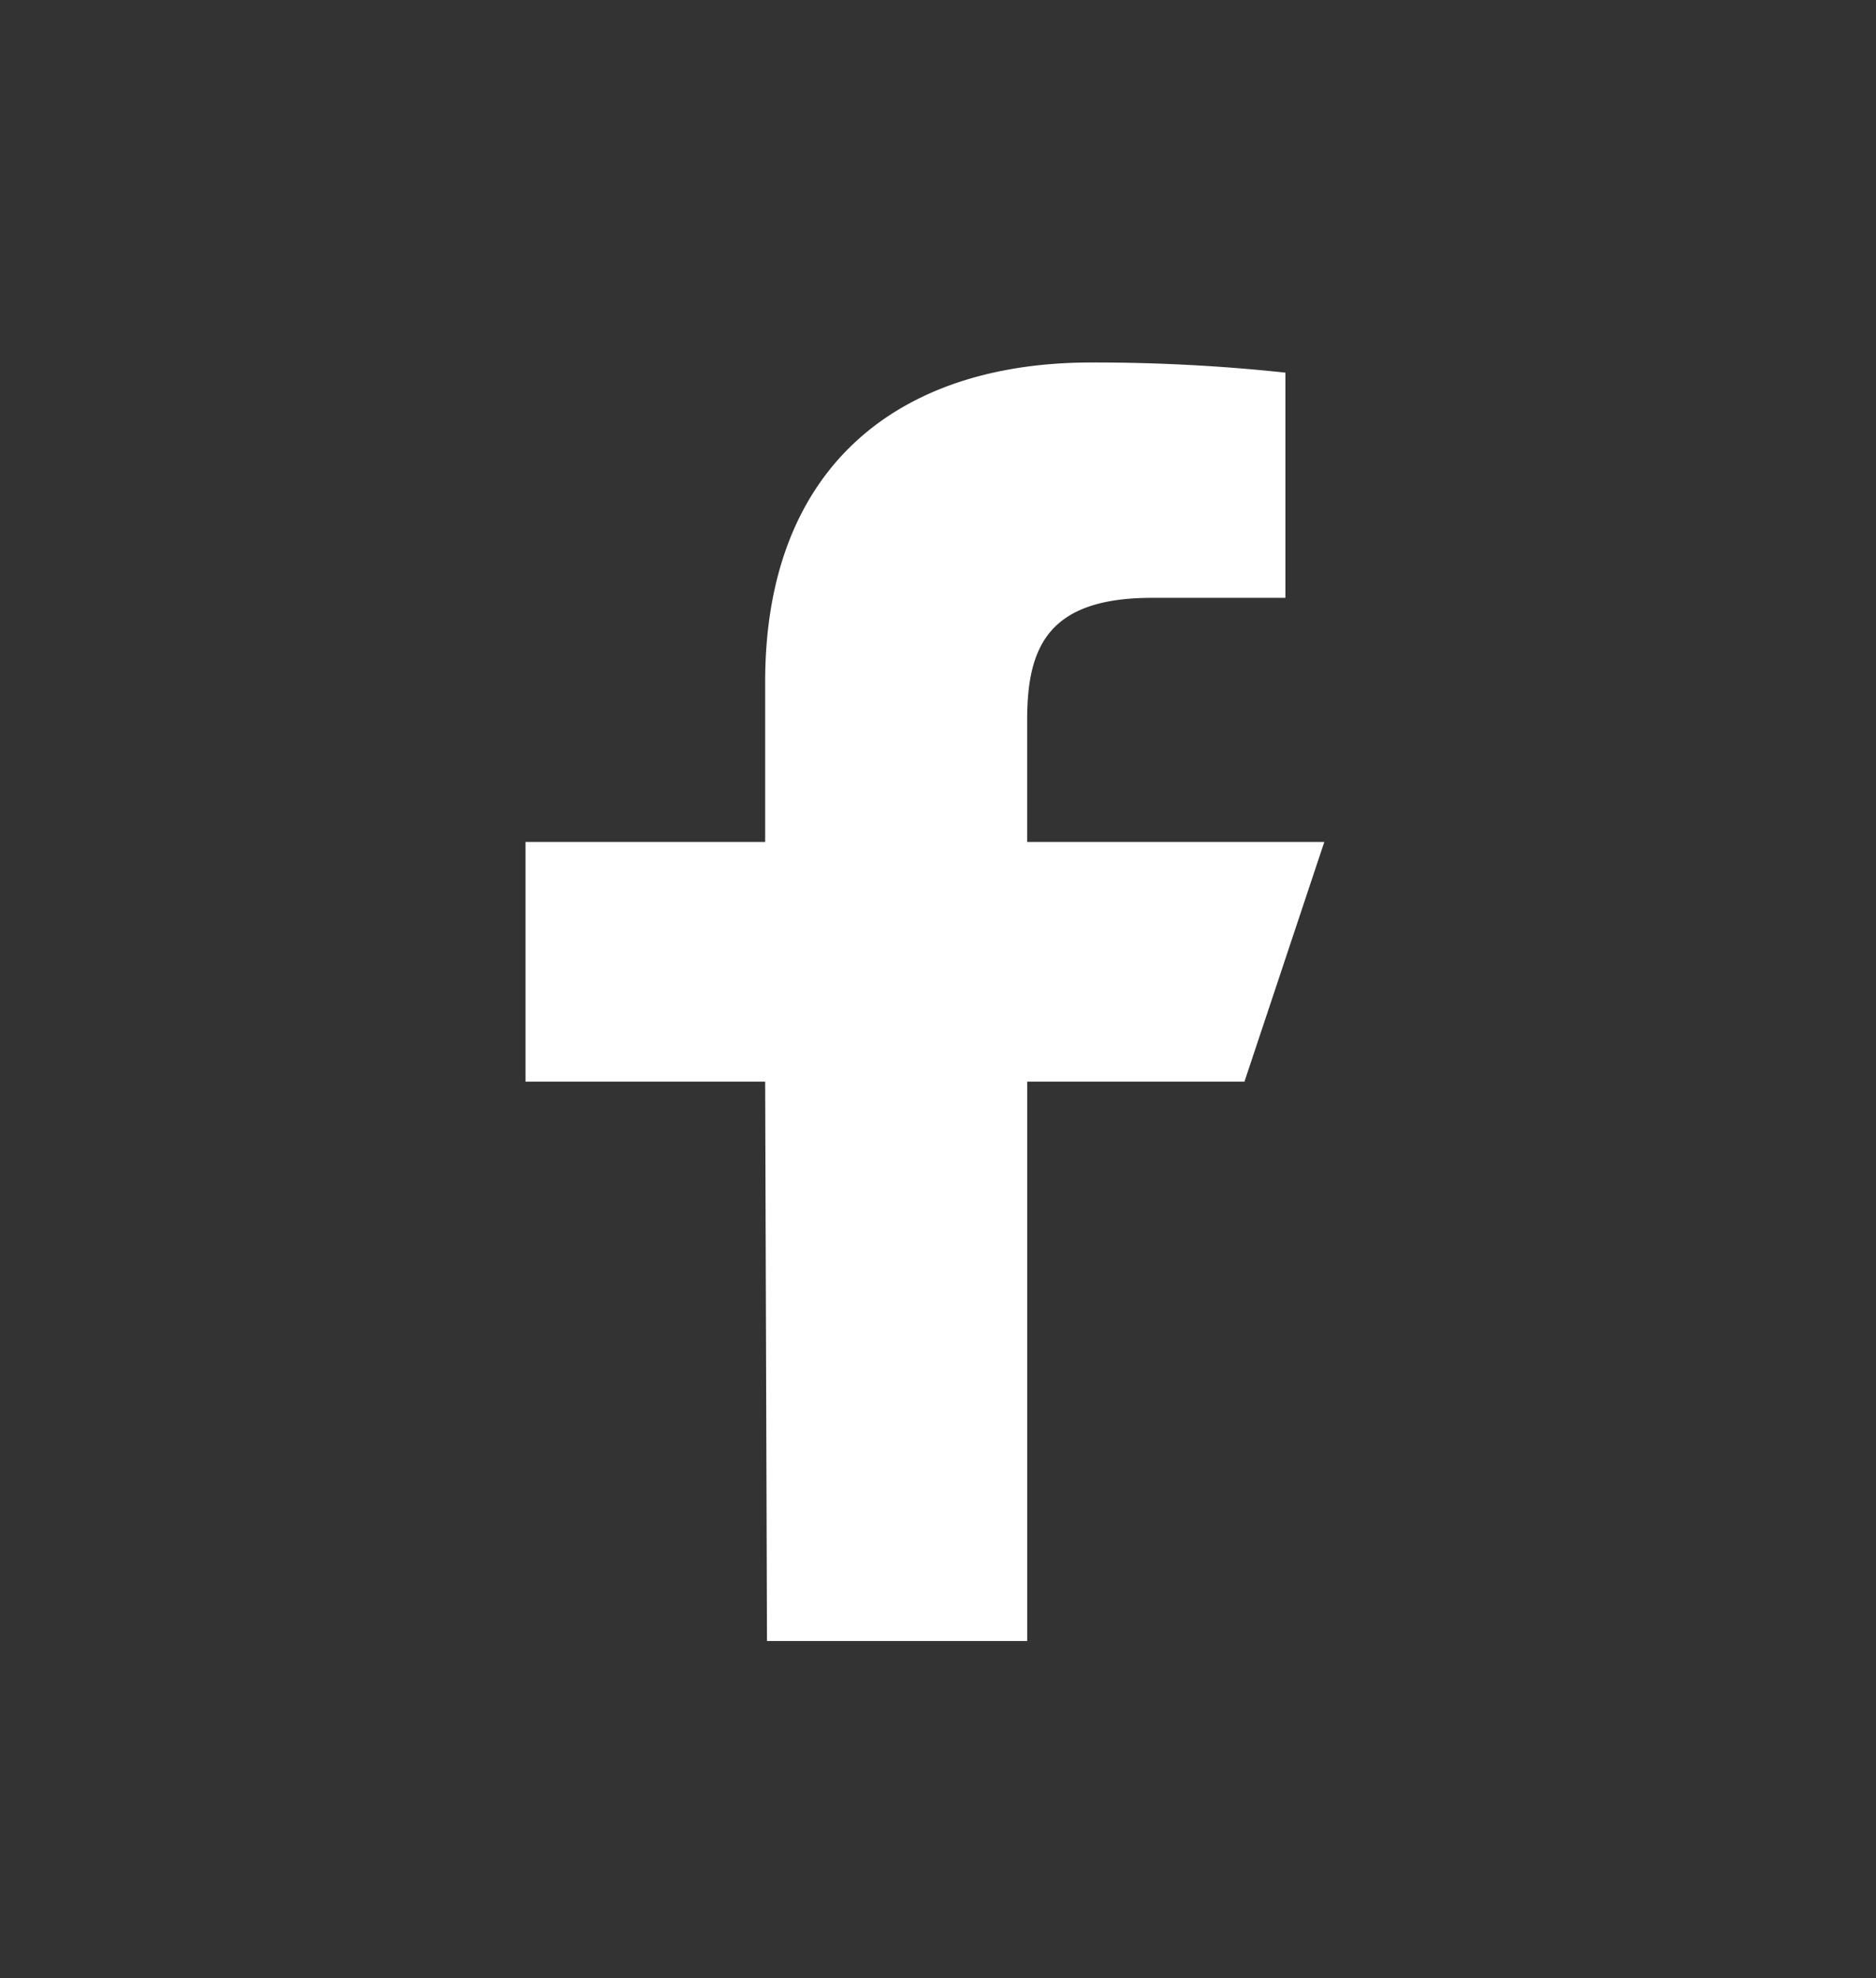 <svg xmlns="http://www.w3.org/2000/svg" width="37" height="39" viewBox="0 0 37 39"><rect x="0" y="0" width="37" height="39" fill="#333333" stroke="none"/><defs><style>.a{fill:rgba(255,255,255,0);}.b{fill:#fff;}</style></defs><g transform="translate(-0.25 0)"><rect class="a" width="37" height="39" transform="translate(0.25 0)"/><g transform="translate(10.615 7.147)"><path class="b" d="M7.762,25.207,7.726,14.179H3V9.453H7.726V6.3c0-4.252,2.633-6.3,6.427-6.3a35.2,35.2,0,0,1,3.834.2V4.64H15.356c-2.063,0-2.463.98-2.463,2.419V9.453h5.861l-1.575,4.726H12.894V25.207Z" transform="translate(-3 0)"/></g></g></svg>